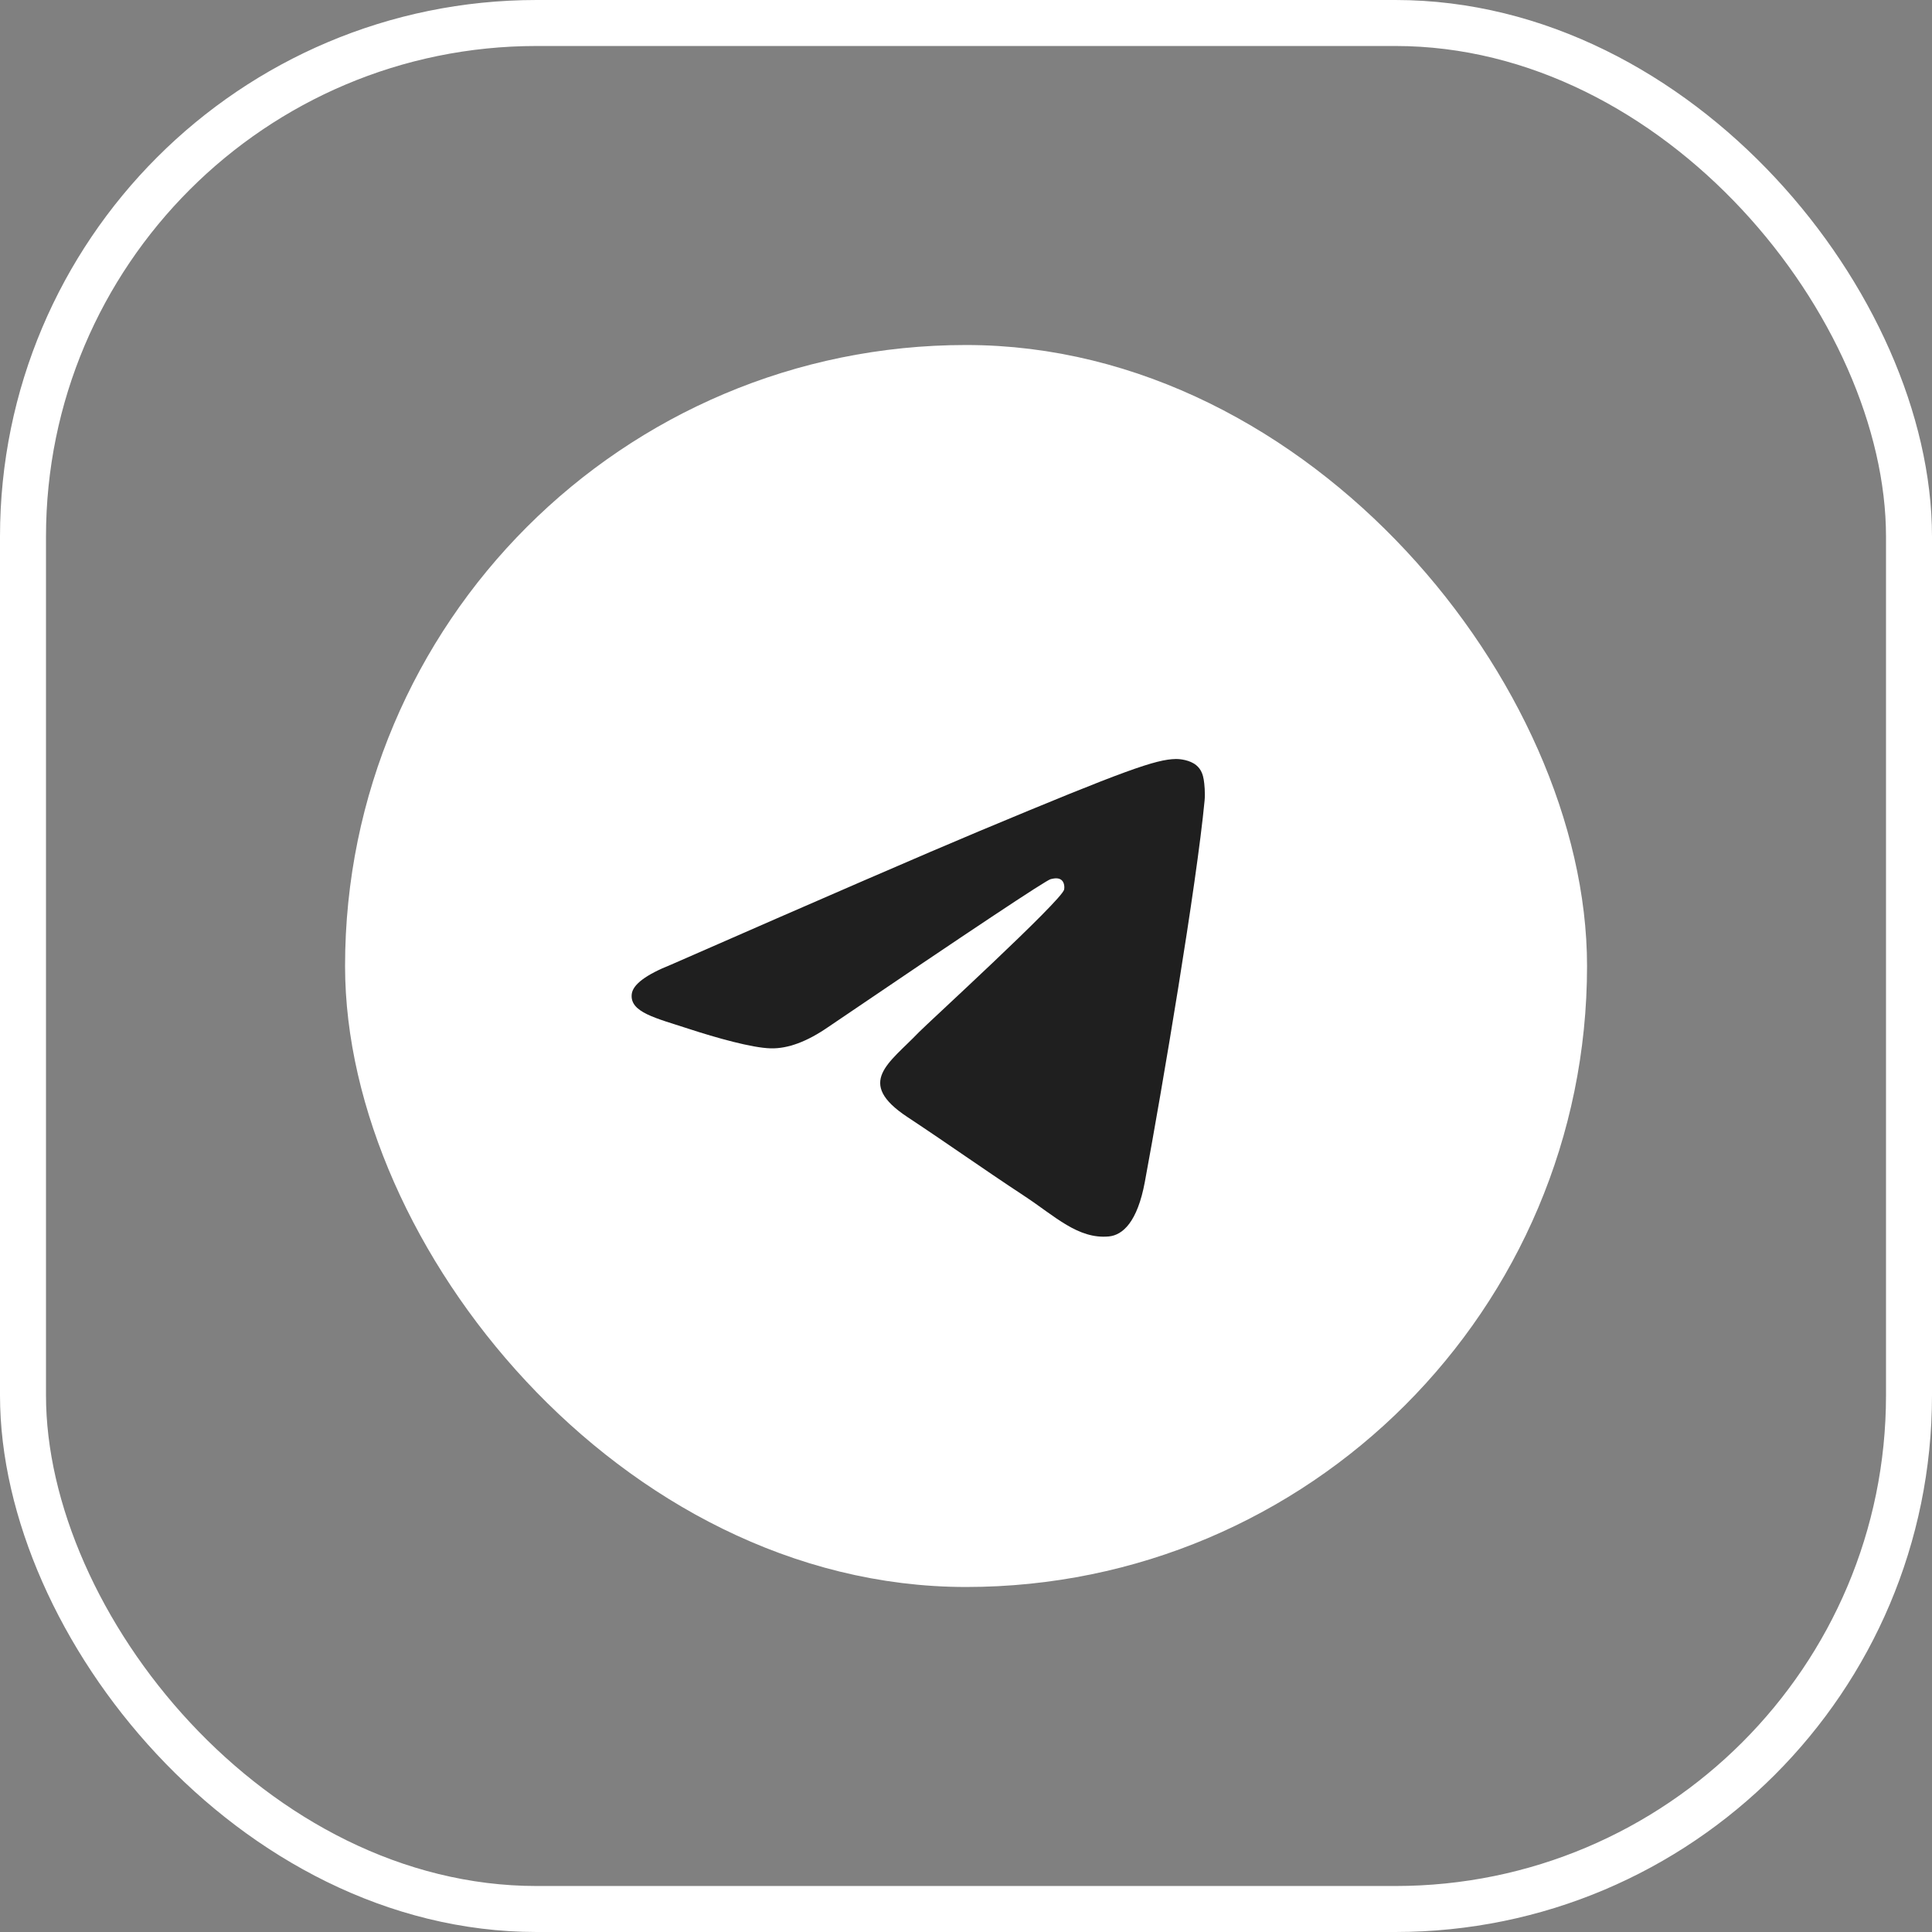 <?xml version="1.0" encoding="UTF-8"?> <svg xmlns="http://www.w3.org/2000/svg" width="72" height="72" viewBox="0 0 72 72" fill="none"><rect x="0" y="0" width="72" height="72" fill="#808080" stroke="none"/><rect x="0.857" y="0.857" width="70.286" height="70.286" rx="19.143" stroke="white" stroke-width="1.714"></rect><rect x="14.145" y="14.143" width="43.714" height="43.714" rx="21.857" fill="white"></rect><rect x="14.145" y="14.143" width="43.714" height="43.714" rx="21.857" stroke="white" stroke-width="2.571"></rect><path fill-rule="evenodd" clip-rule="evenodd" d="M25.008 35.95C30.742 33.437 34.566 31.781 36.479 30.981C41.942 28.696 43.077 28.299 43.817 28.286C43.98 28.283 44.344 28.324 44.579 28.516C44.778 28.678 44.833 28.898 44.859 29.052C44.886 29.206 44.918 29.556 44.892 29.83C44.596 32.958 43.315 40.548 42.664 44.051C42.388 45.534 41.845 46.031 41.319 46.079C40.177 46.185 39.309 45.32 38.203 44.591C36.472 43.45 35.494 42.739 33.813 41.626C31.871 40.339 33.13 39.631 34.237 38.475C34.526 38.173 39.56 33.569 39.657 33.152C39.669 33.1 39.681 32.905 39.566 32.802C39.45 32.699 39.281 32.734 39.158 32.762C38.985 32.802 36.219 34.64 30.861 38.277C30.076 38.819 29.365 39.083 28.728 39.069C28.025 39.054 26.674 38.67 25.67 38.342C24.438 37.939 23.459 37.726 23.544 37.042C23.589 36.686 24.076 36.322 25.008 35.95Z" fill="#1F1F1F"></path></svg> 